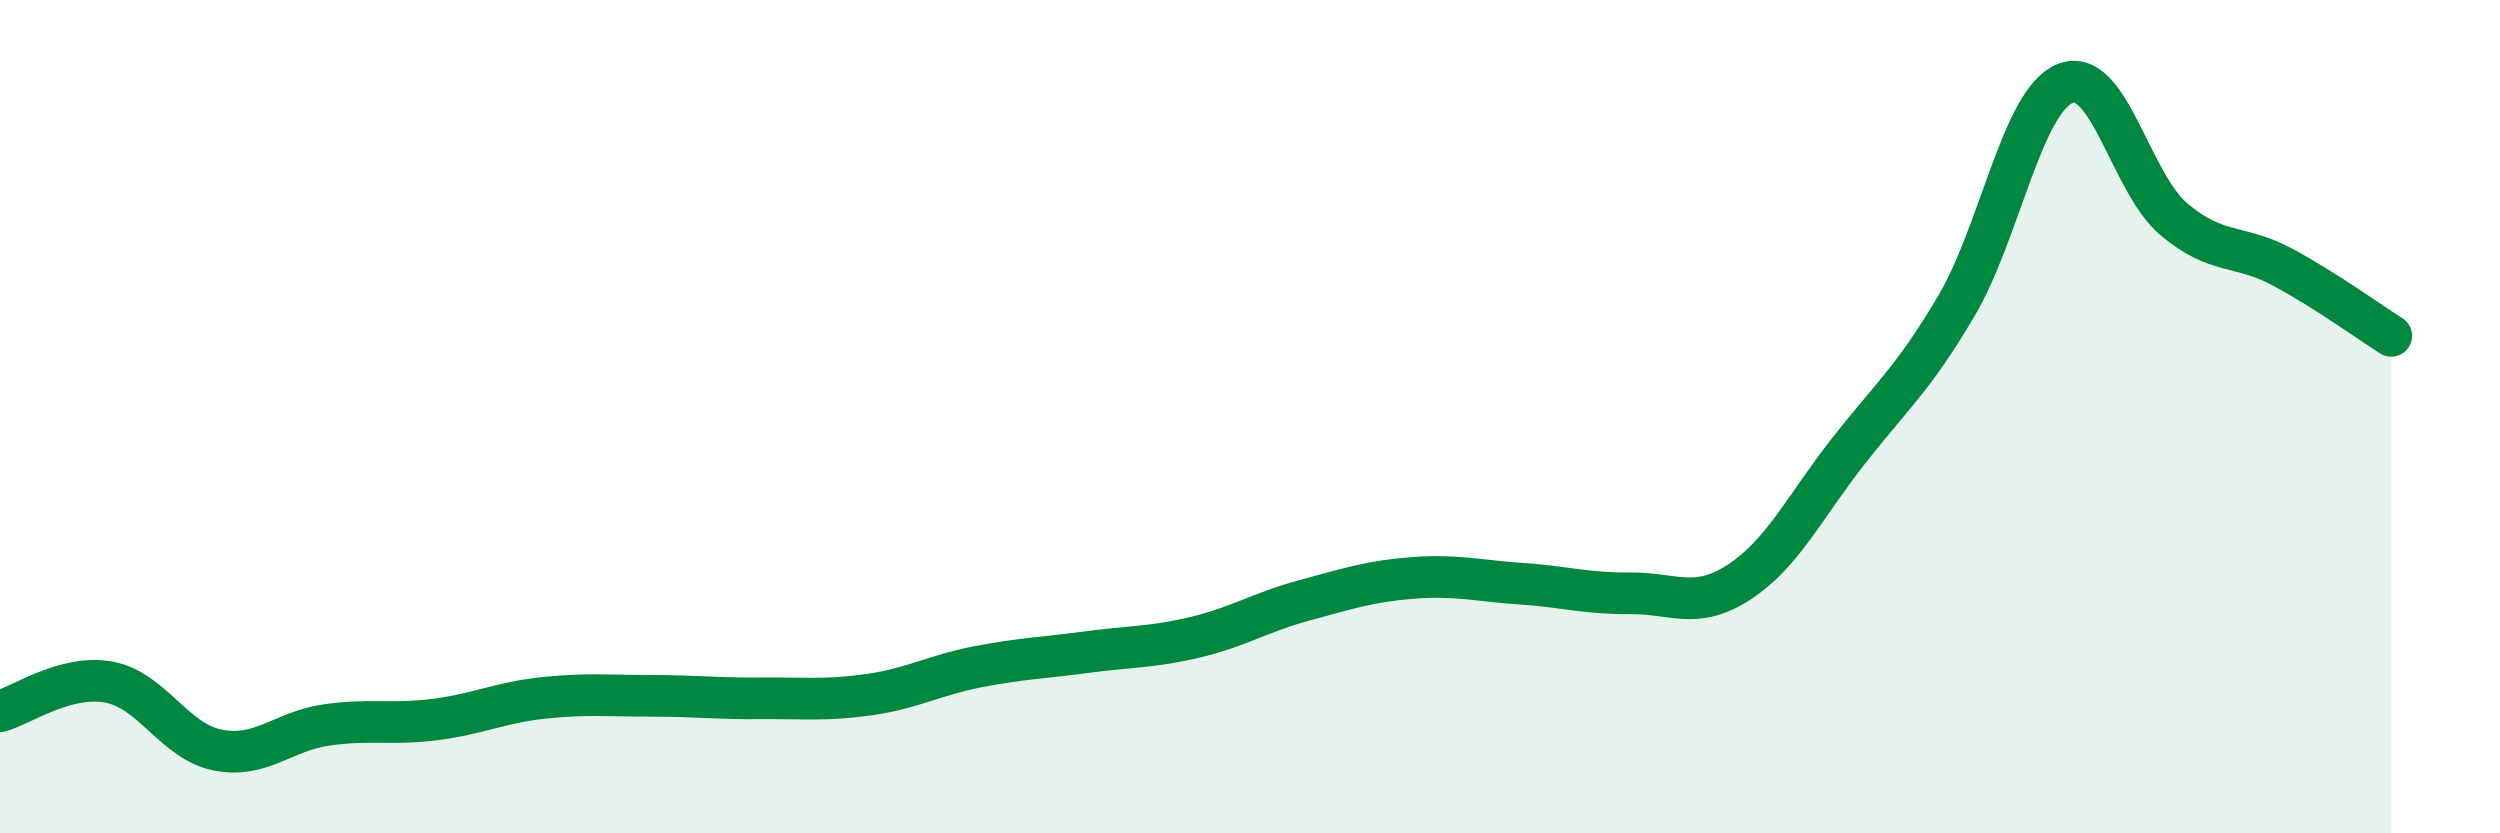 
    <svg width="60" height="20" viewBox="0 0 60 20" xmlns="http://www.w3.org/2000/svg">
      <path
        d="M 0,17.07 C 0.52,16.93 1.57,16.18 2.61,16.37 C 3.65,16.56 4.18,17.79 5.22,18 C 6.26,18.21 6.79,17.55 7.83,17.4 C 8.87,17.25 9.39,17.4 10.43,17.27 C 11.47,17.14 12,16.86 13.04,16.75 C 14.08,16.64 14.61,16.7 15.65,16.7 C 16.69,16.7 17.22,16.77 18.26,16.76 C 19.3,16.75 19.83,16.82 20.87,16.67 C 21.91,16.52 22.44,16.2 23.48,16 C 24.52,15.8 25.05,15.79 26.09,15.65 C 27.13,15.51 27.66,15.54 28.7,15.29 C 29.74,15.04 30.26,14.69 31.3,14.41 C 32.34,14.13 32.87,13.95 33.91,13.87 C 34.95,13.79 35.48,13.94 36.52,14.01 C 37.56,14.08 38.09,14.25 39.13,14.24 C 40.17,14.23 40.7,14.65 41.74,13.97 C 42.78,13.29 43.31,12.17 44.35,10.84 C 45.39,9.51 45.92,9.1 46.96,7.33 C 48,5.56 48.53,2.41 49.57,2 C 50.61,1.59 51.13,4.38 52.17,5.26 C 53.21,6.14 53.74,5.85 54.78,6.41 C 55.82,6.97 56.87,7.73 57.39,8.06L57.39 20L0 20Z"
        fill="#008740"
        opacity="0.1"
        stroke-linecap="round"
        stroke-linejoin="round"
      />
      <path
        d="M 0,17.07 C 0.52,16.93 1.57,16.18 2.61,16.37 C 3.65,16.56 4.18,17.79 5.22,18 C 6.26,18.21 6.79,17.55 7.83,17.4 C 8.87,17.25 9.39,17.4 10.43,17.27 C 11.47,17.14 12,16.86 13.04,16.75 C 14.08,16.64 14.61,16.7 15.65,16.7 C 16.69,16.7 17.22,16.77 18.26,16.76 C 19.3,16.75 19.83,16.82 20.87,16.67 C 21.91,16.52 22.44,16.2 23.48,16 C 24.52,15.8 25.05,15.79 26.09,15.65 C 27.13,15.51 27.66,15.54 28.7,15.29 C 29.74,15.04 30.26,14.69 31.3,14.41 C 32.34,14.13 32.87,13.95 33.91,13.87 C 34.95,13.79 35.48,13.94 36.52,14.01 C 37.56,14.08 38.09,14.25 39.13,14.24 C 40.17,14.23 40.7,14.65 41.74,13.97 C 42.78,13.29 43.31,12.17 44.35,10.84 C 45.39,9.51 45.92,9.1 46.96,7.33 C 48,5.56 48.53,2.41 49.57,2 C 50.61,1.59 51.13,4.38 52.17,5.26 C 53.21,6.14 53.74,5.85 54.78,6.41 C 55.82,6.97 56.87,7.73 57.39,8.06"
        stroke="#008740"
        stroke-width="1"
        fill="none"
        stroke-linecap="round"
        stroke-linejoin="round"
      />
    </svg>
  
